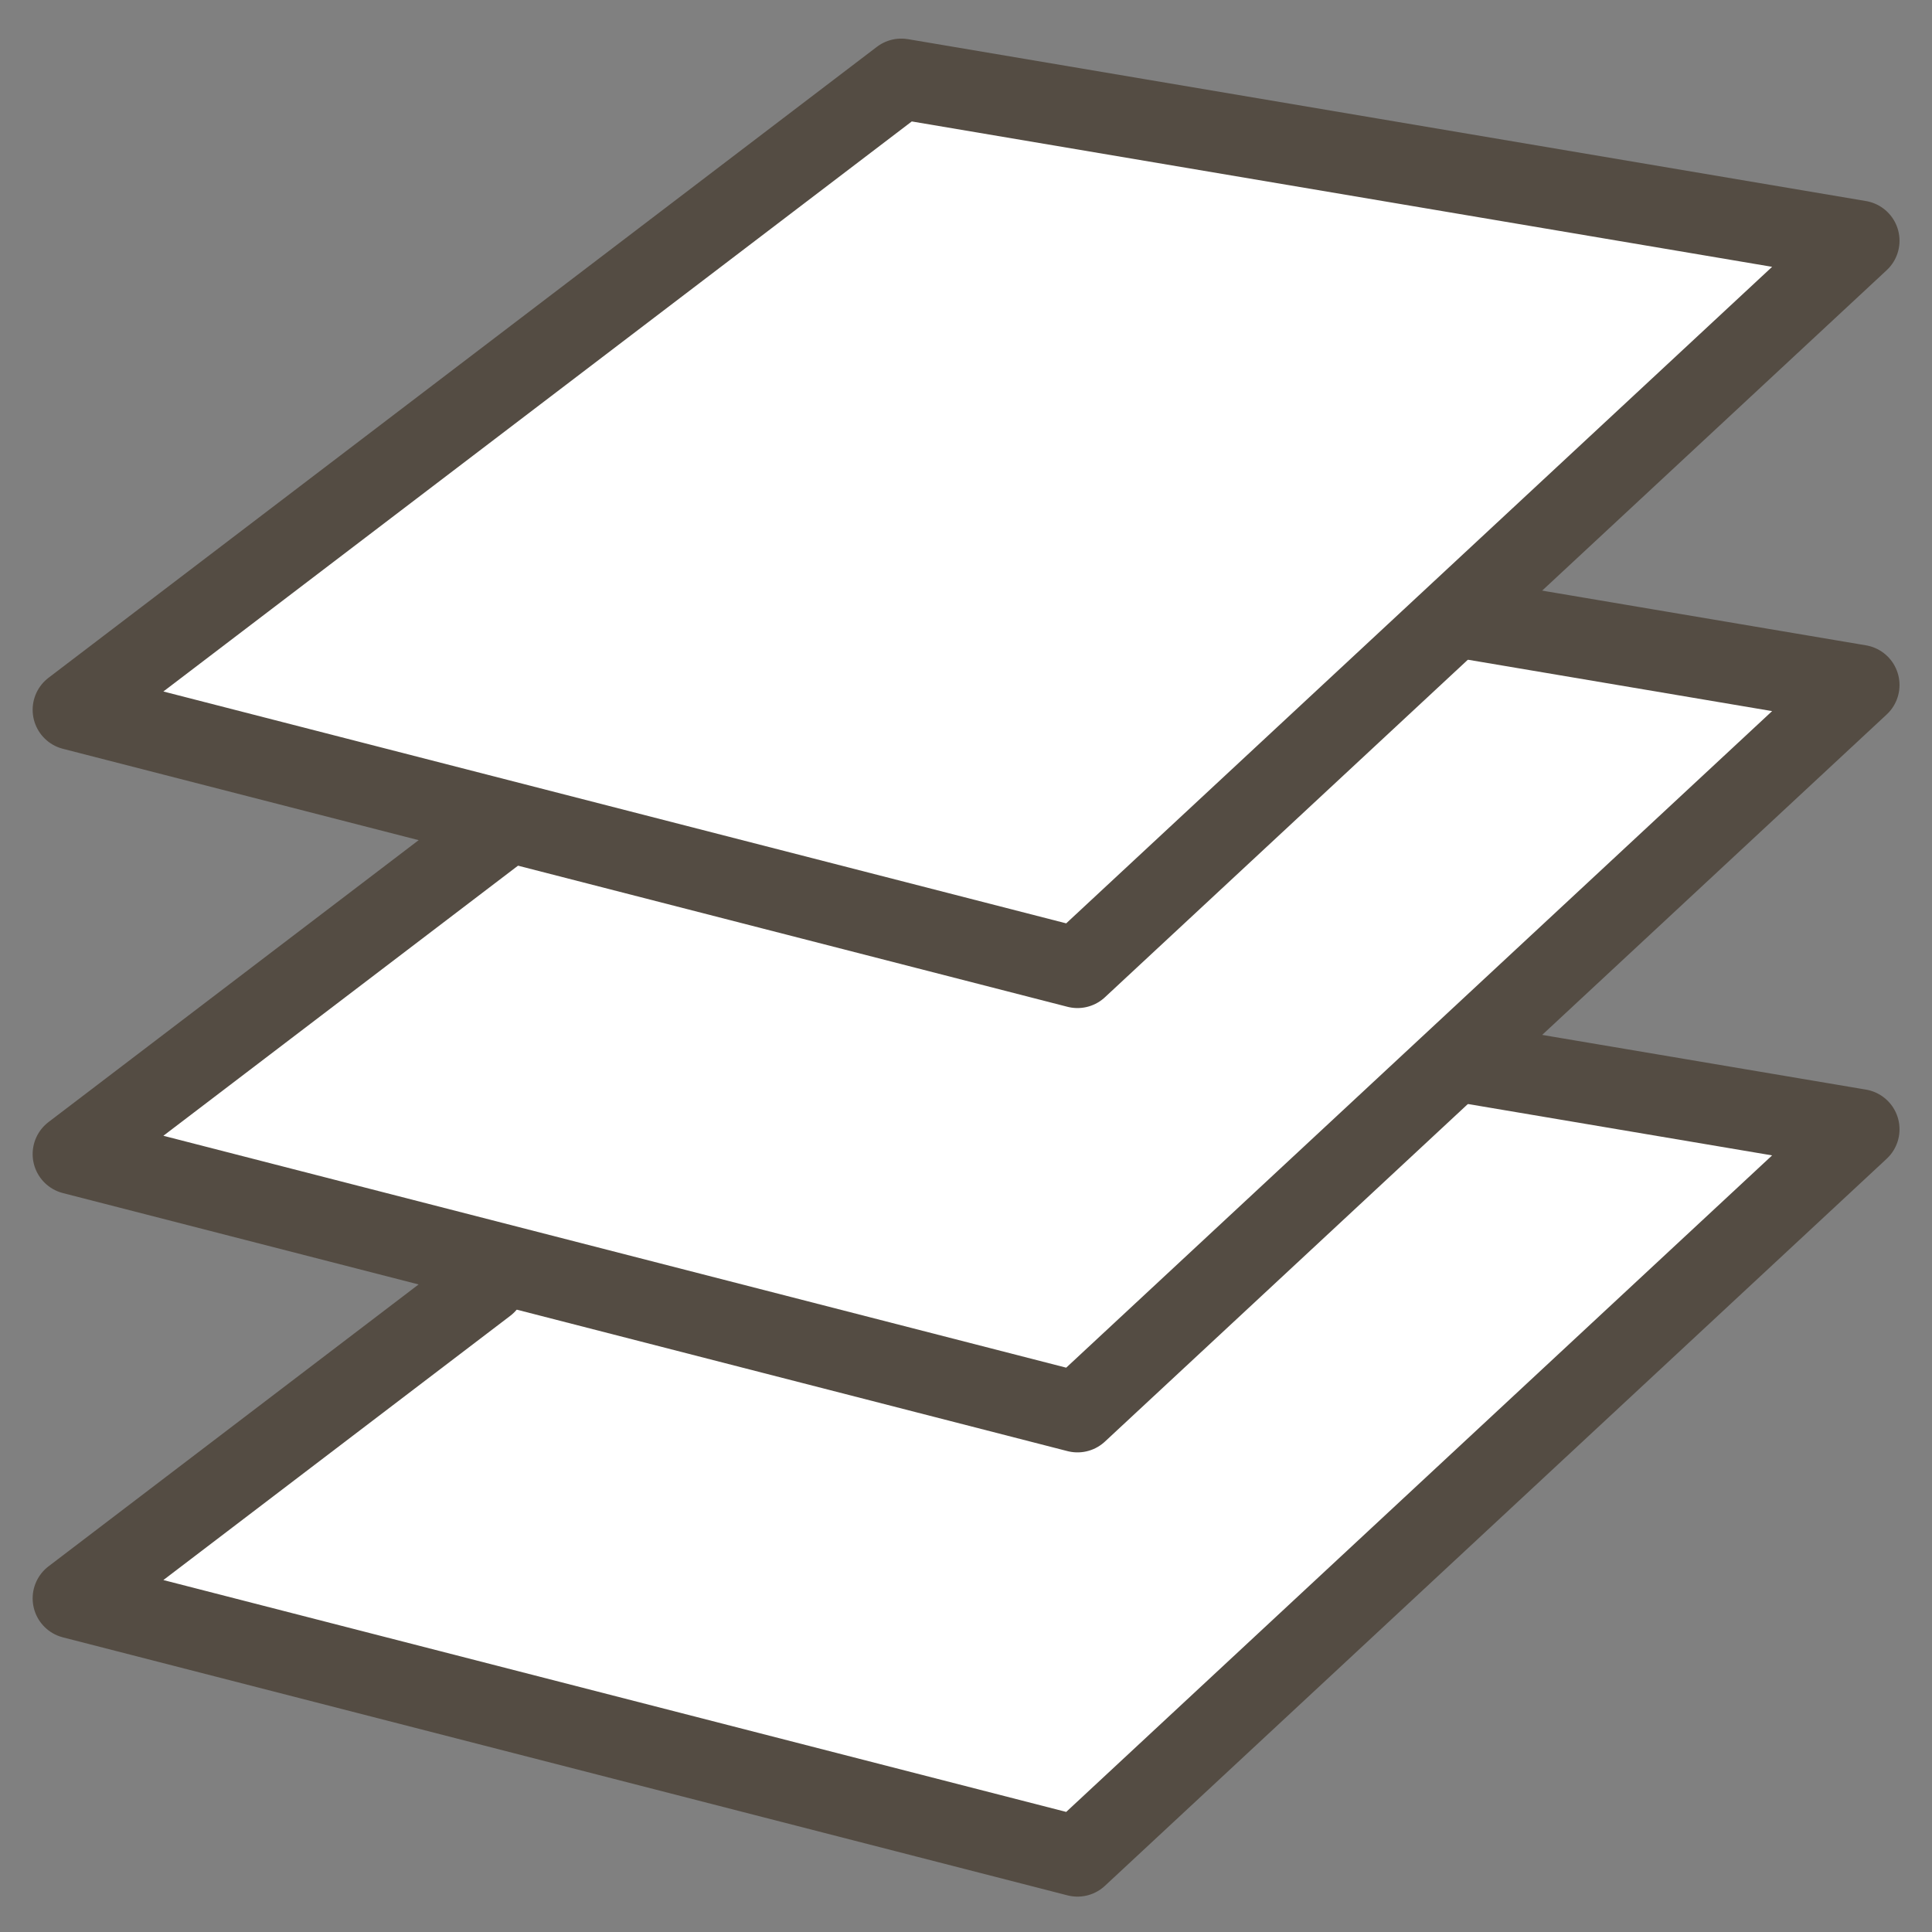 <?xml version="1.0" encoding="utf-8"?>
<svg xmlns="http://www.w3.org/2000/svg" id="a" viewBox="0 0 48 48">
  <rect x="0" y="0" width="48" height="48" fill="#808080" stroke="none"/>
  <defs>
    <style>.b{fill:#fff;stroke:#544c43;stroke-linecap:round;stroke-linejoin:round;stroke-width:2px;}</style>
  </defs>
  <polyline class="b" points="36.237 26.375 46.193 28.057 26.77 46.121 1.811 39.711 12.071 31.896"/>
  <path class="b" d="M36.149,15.322l10.044,1.697-19.423,18.065L1.811,28.673l10.839-8.255"/>
  <polygon class="b" points="26.77 24.045 1.811 17.635 22.392 1.959 46.193 5.981 26.77 24.045"/>
</svg>